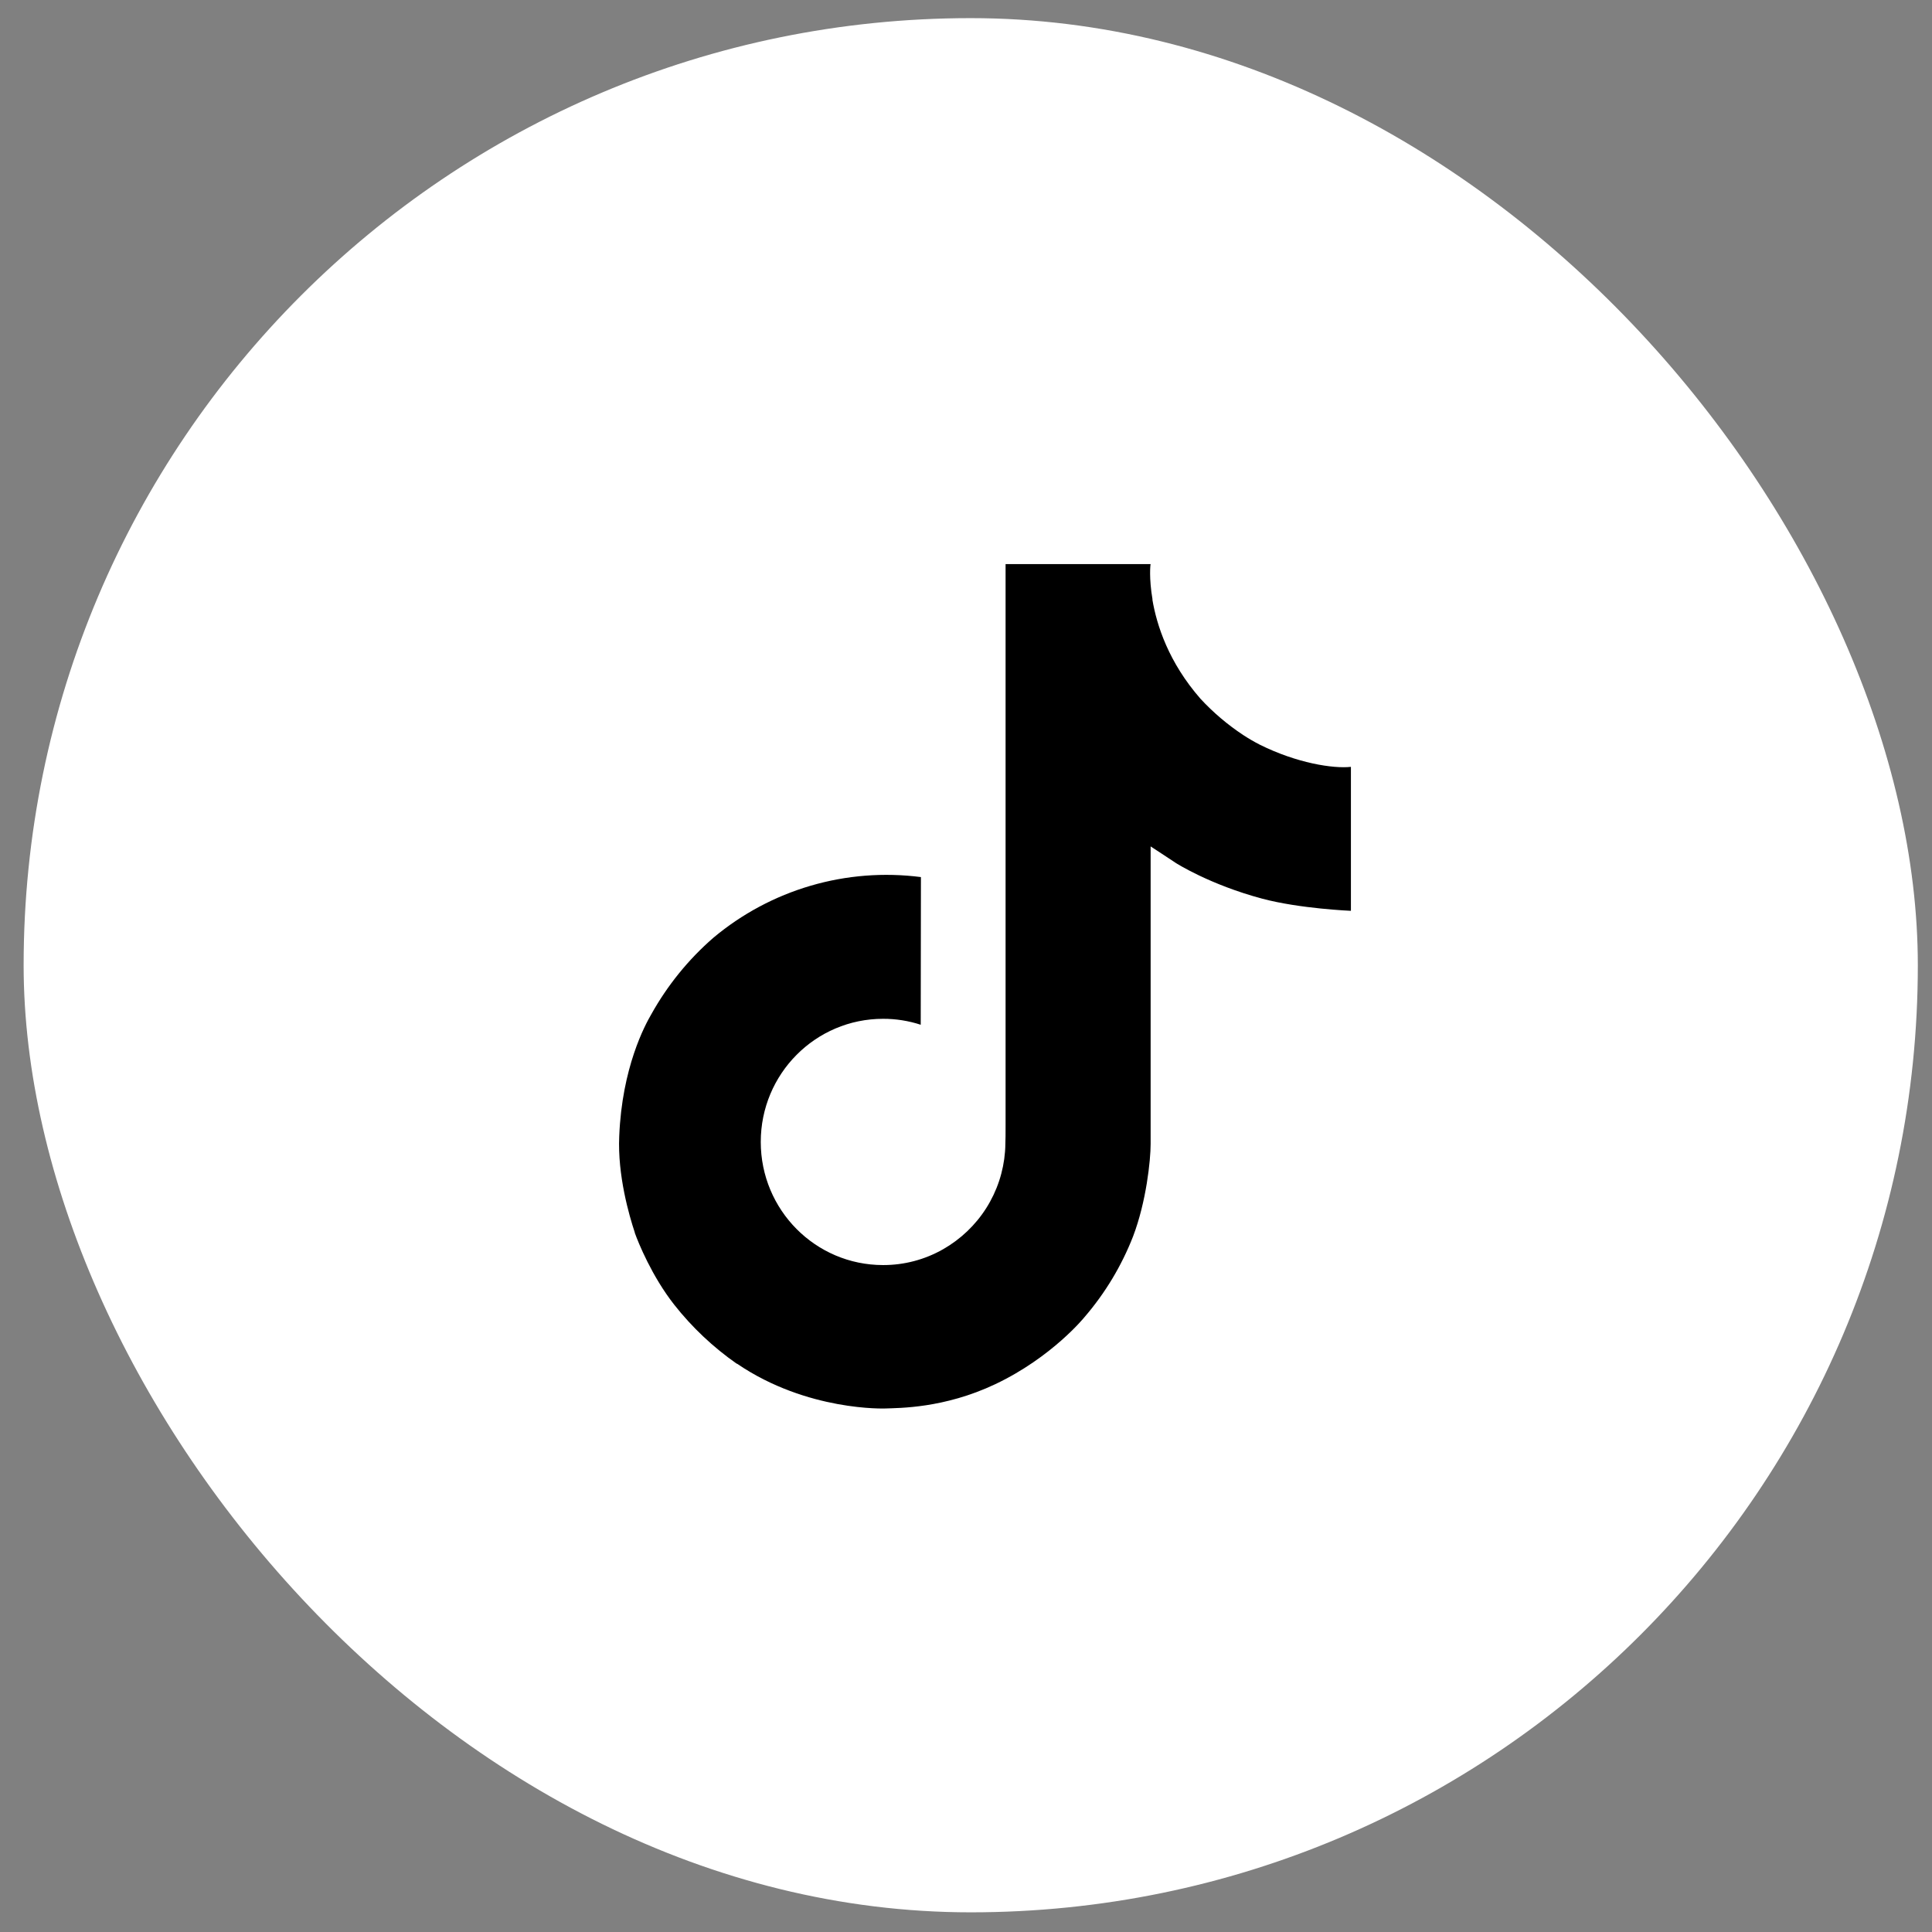 <svg width="39" height="39" viewBox="0 0 39 39" fill="none" xmlns="http://www.w3.org/2000/svg">
<rect x="0" y="0" width="39" height="39" fill="#808080" stroke="none"/>
<rect x="0.477" y="0.366" width="38.237" height="38.237" rx="19.119" fill="white"/>
<path d="M25.43 15.032C25.315 14.973 25.203 14.908 25.095 14.837C24.779 14.628 24.49 14.383 24.233 14.105C23.59 13.369 23.35 12.623 23.262 12.101H23.265C23.191 11.667 23.222 11.387 23.227 11.387H20.299V22.707C20.299 22.859 20.299 23.009 20.293 23.158C20.293 23.176 20.291 23.193 20.29 23.213C20.29 23.221 20.29 23.23 20.288 23.238C20.288 23.24 20.288 23.242 20.288 23.245C20.257 23.651 20.127 24.043 19.909 24.387C19.691 24.731 19.391 25.016 19.037 25.218C18.668 25.428 18.251 25.538 17.826 25.537C16.462 25.537 15.357 24.425 15.357 23.051C15.357 21.678 16.462 20.566 17.826 20.566C18.084 20.565 18.341 20.606 18.586 20.686L18.59 17.705C17.845 17.609 17.087 17.668 16.366 17.879C15.645 18.09 14.975 18.448 14.399 18.931C13.895 19.369 13.471 19.893 13.146 20.477C13.022 20.69 12.556 21.546 12.5 22.936C12.464 23.724 12.701 24.541 12.814 24.879V24.886C12.885 25.085 13.16 25.764 13.609 26.336C13.97 26.795 14.398 27.198 14.877 27.532V27.525L14.884 27.532C16.301 28.495 17.872 28.432 17.872 28.432C18.145 28.421 19.056 28.432 20.09 27.942C21.238 27.398 21.892 26.588 21.892 26.588C22.309 26.104 22.641 25.552 22.873 24.957C23.138 24.261 23.227 23.425 23.227 23.091V17.086C23.262 17.107 23.735 17.42 23.735 17.42C23.735 17.42 24.416 17.857 25.48 18.141C26.242 18.344 27.27 18.386 27.27 18.386V15.48C26.91 15.519 26.179 15.405 25.43 15.032Z" fill="black"/>
</svg>
